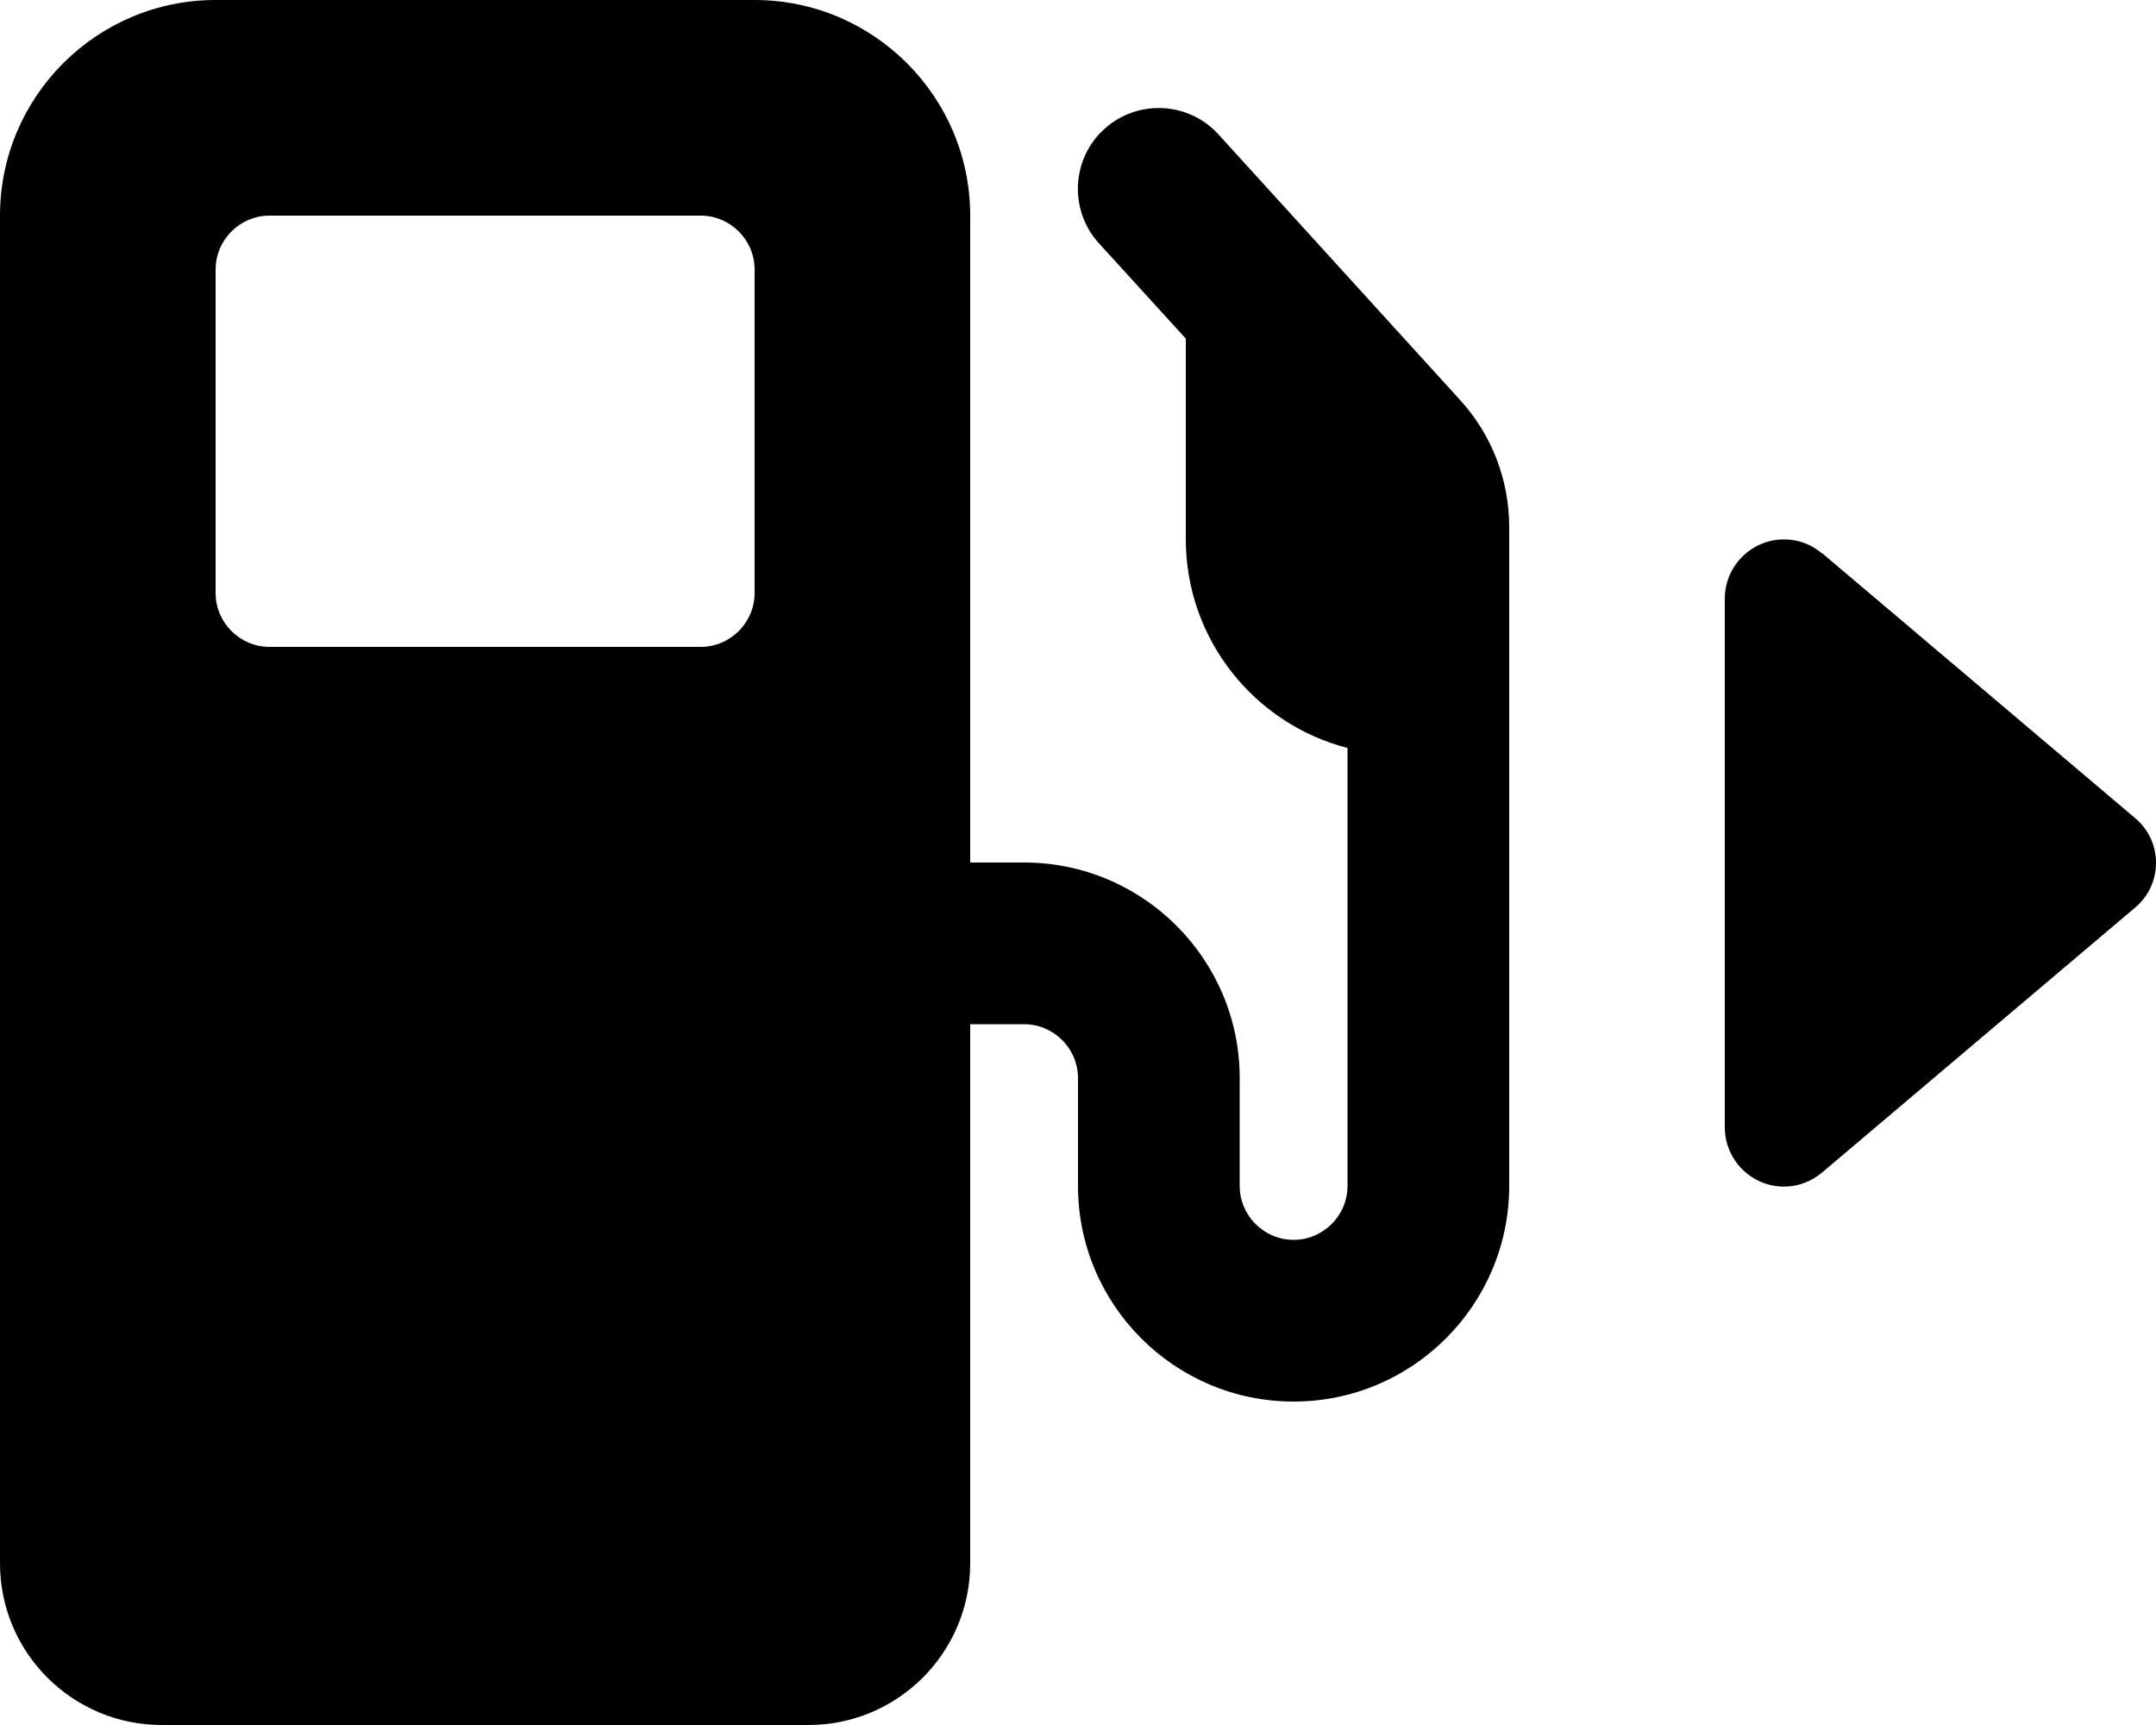 <svg xmlns="http://www.w3.org/2000/svg" viewBox="0 0 640 512"><!--! Font Awesome Pro 7.0.0 by @fontawesome - https://fontawesome.com License - https://fontawesome.com/license (Commercial License) Copyright 2025 Fonticons, Inc. --><path fill="currentColor" d="M0 64C0 28.7 28.7 0 64 0L224 0c35.3 0 64 28.7 64 64l0 192 16 0c35.3 0 64 28.7 64 64l0 32c0 8.8 7.2 16 16 16s16-7.2 16-16l0-130c-27.6-7.1-48-32.2-48-62l0-59.5-25.8-28.3c-8.9-9.8-8.2-25 1.6-33.9s25-8.2 33.9 1.6l71.7 78.8c9.4 10.3 14.6 23.7 14.6 37.7L448 352c0 35.3-28.7 64-64 64s-64-28.7-64-64l0-32c0-8.8-7.2-16-16-16l-16 0 0 160c0 26.5-21.5 48-48 48L48 512c-26.5 0-48-21.5-48-48L0 64zM64 80l0 96c0 8.8 7.2 16 16 16l128 0c8.8 0 16-7.2 16-16l0-96c0-8.8-7.2-16-16-16L80 64c-8.8 0-16 7.2-16 16zm476.9 84.2l93 78.7c3.9 3.3 6.1 8.1 6.1 13.2s-2.2 9.9-6.1 13.2l-93 78.7c-3.2 2.7-7.2 4.2-11.3 4.2-9.7 0-17.6-7.9-17.6-17.6l0-156.9c0-9.7 7.9-17.6 17.6-17.6 4.2 0 8.2 1.5 11.3 4.2z"/></svg>